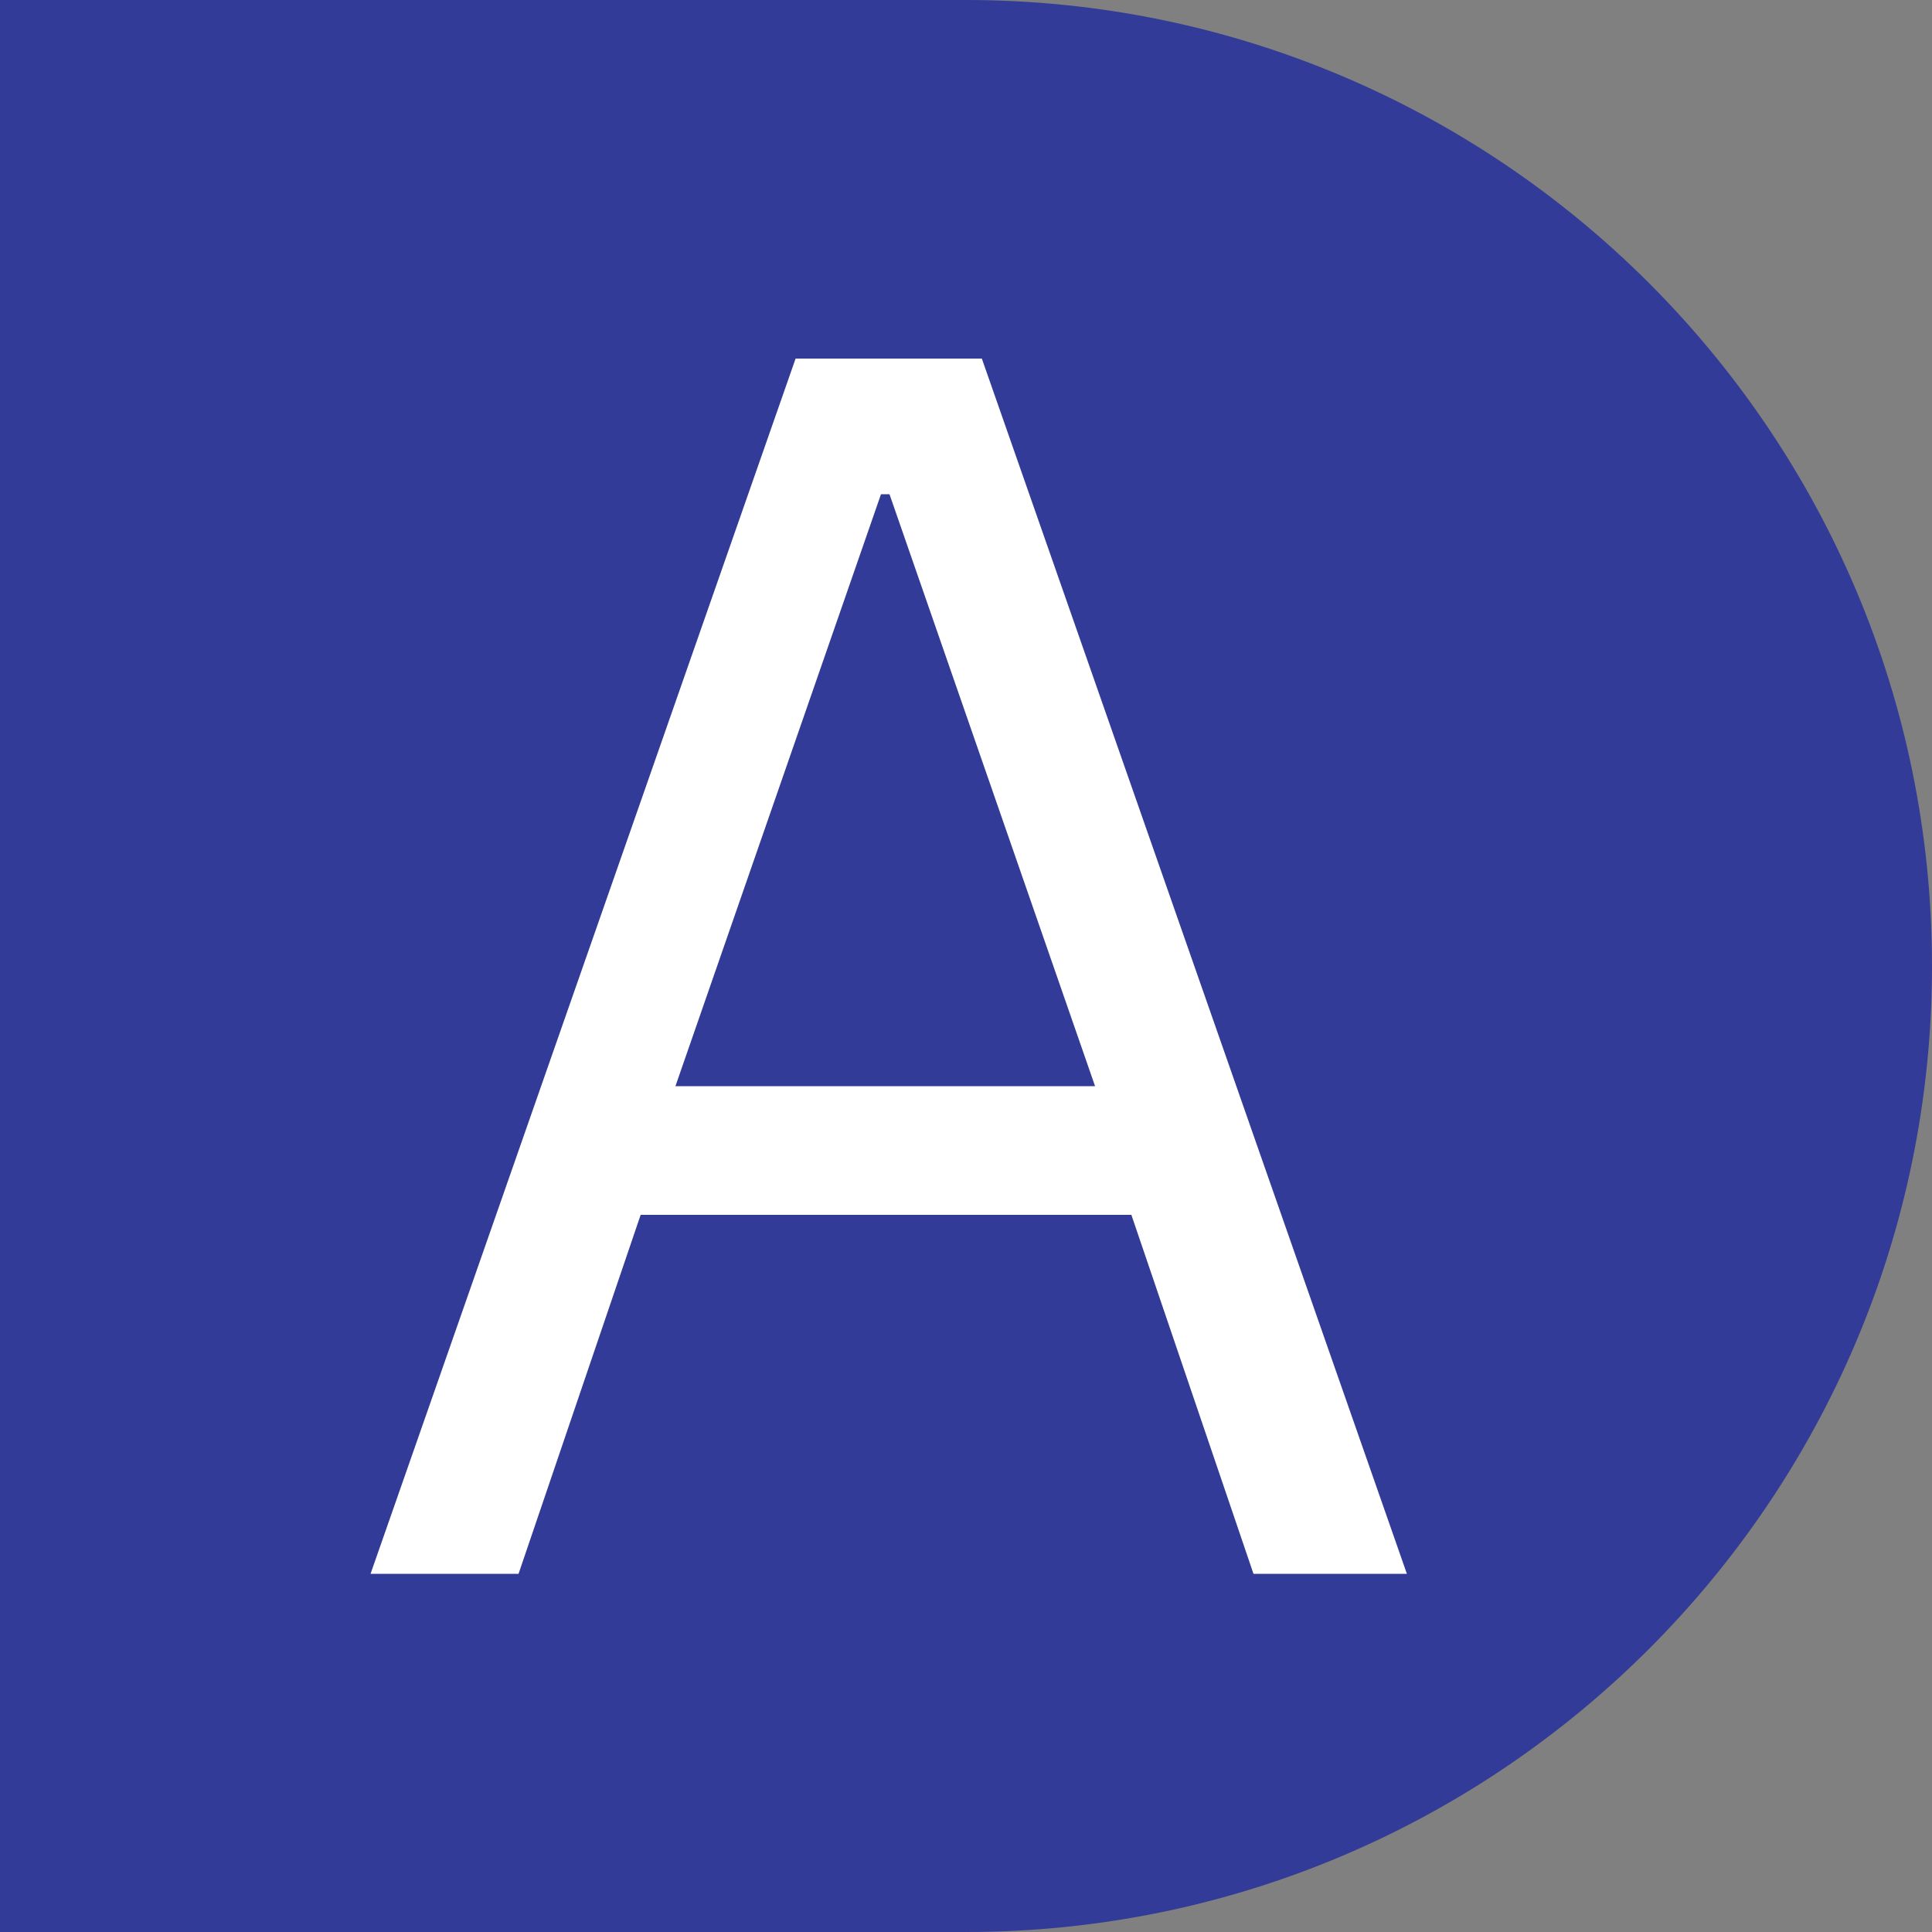 <svg viewBox="0 0 50 50" xmlns="http://www.w3.org/2000/svg" data-sanitized-data-name="Layer 1" data-name="Layer 1" id="Layer_1">
  <rect x="0" y="0" width="50" height="50" fill="#808080" stroke="none"/>
  <defs>
    <style>
      .cls-1 {
        fill: #323b97;
      }

      .cls-1, .cls-2 {
        stroke-width: 0px;
      }

      .cls-2 {
        fill: #fff;
      }
    </style>
  </defs>
  <path d="M0,0h25c13.8,0,25,11.2,25,25h0c0,13.8-11.2,25-25,25H0V0h0Z" class="cls-1"></path>
  <path d="M23.02,12.79h-.22l-5.32,15.32h10.86l-5.32-15.32ZM32.44,40.73l-3.16-9.29h-12.7l-3.16,9.29h-3.83l11-31.45h4.82l11,31.45h-3.97Z" class="cls-2"></path>
</svg>
